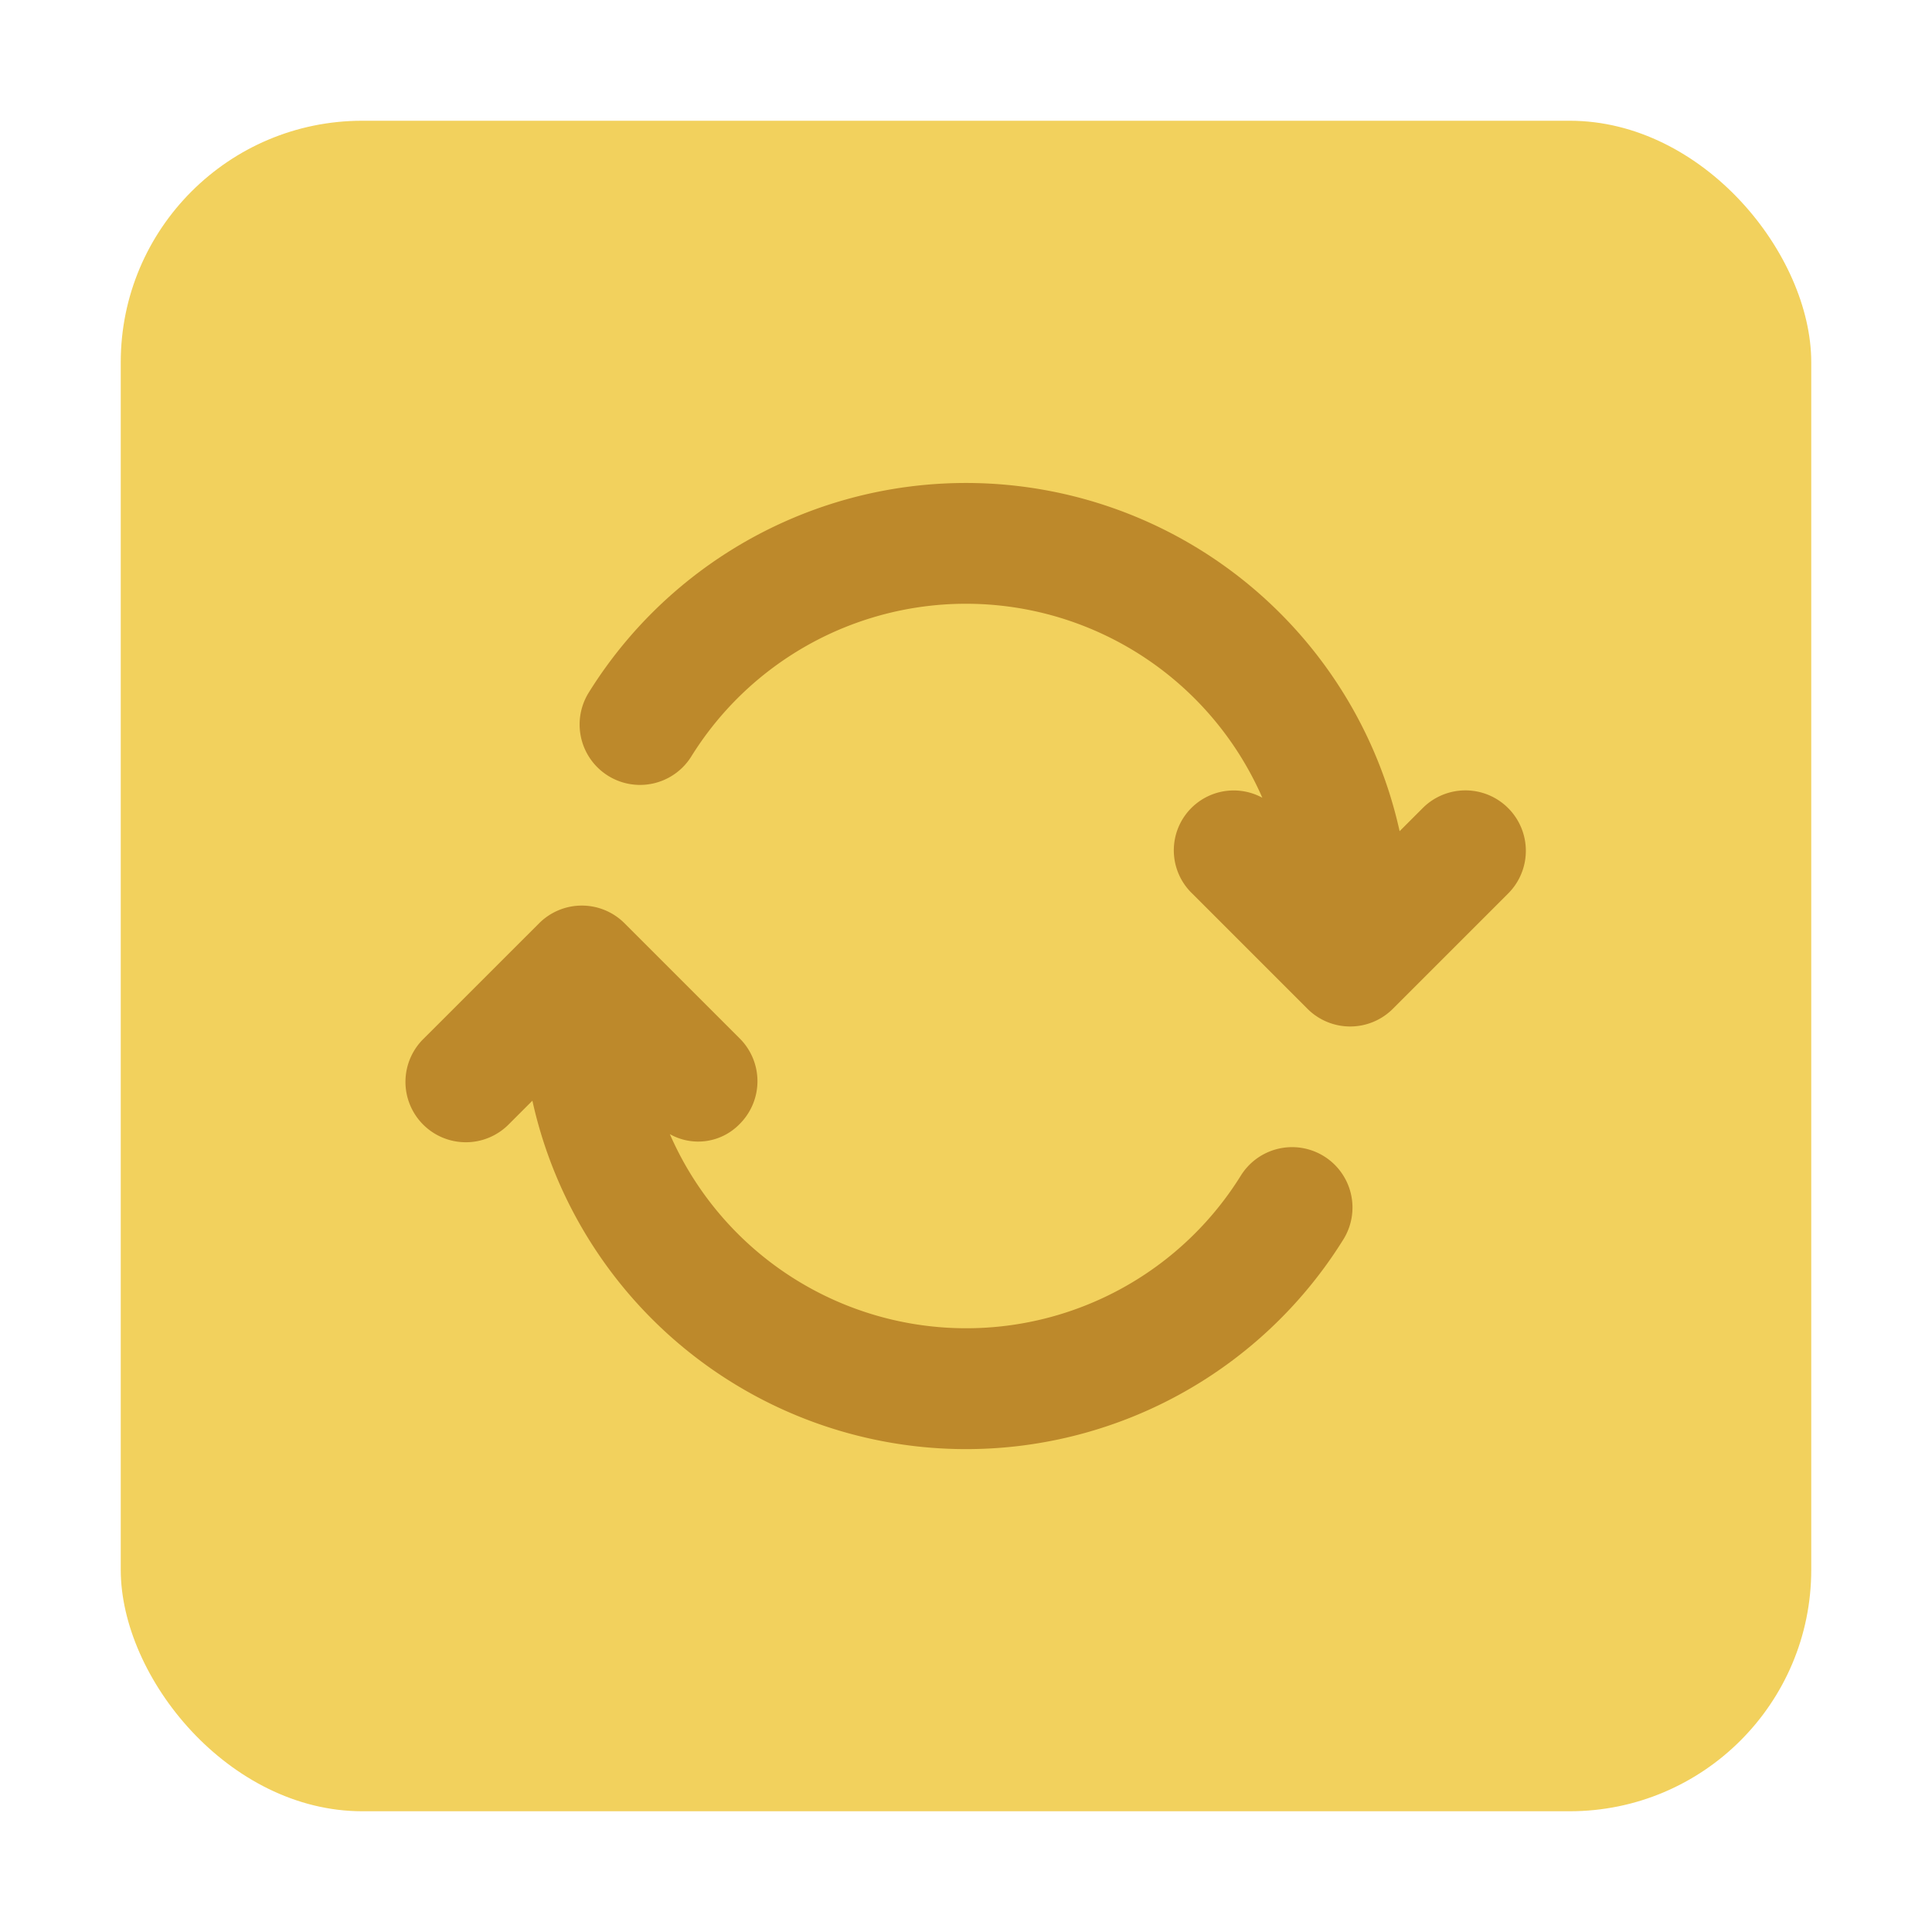 <svg xmlns:xlink="http://www.w3.org/1999/xlink" version="1.1" xmlns="http://www.w3.org/2000/svg" width="300" viewBox="0 0 32 32" height="300"><g transform="matrix(1,0,0,1,0,0)"><g data-name="Layer 2" id="Layer_2"><rect stroke-opacity="1" stroke="none" data-original-color="#bcfbd3ff" fill-opacity="1" y="2" x="2" width="28" transform="matrix(-1 0 0 -1 32 32)" rx="4" height="28" fill="#f2d15d"></rect><g fill="#35b364"><path stroke-opacity="1" stroke="none" data-original-color="#35b364ff" fill-opacity="1" fill="#bd892b" d="m24.979 13.384a1 1 0 0 0 -1.414 0l-.383.383a7.357 7.357 0 0 0 -13.431-2.295 1 1 0 1 0 1.7 1.056 5.356 5.356 0 0 1 9.457.685.992.992 0 0 0 -1.161 1.587l1.909 1.909a1 1 0 0 0 1.414 0l1.909-1.909a1 1 0 0 0 0-1.416z"></path><path stroke-opacity="1" stroke="none" data-original-color="#35b364ff" fill-opacity="1" fill="#bd892b" d="m21.929 19.151a1 1 0 0 0 -1.377.321 5.355 5.355 0 0 1 -9.457-.687.956.956 0 0 0 1.158-.17 1 1 0 0 0 0-1.414l-1.909-1.909a1 1 0 0 0 -1.414 0l-1.909 1.908a1 1 0 1 0 1.414 1.414l.383-.383a7.357 7.357 0 0 0 13.431 2.3 1 1 0 0 0 -.32-1.38z"></path></g></g></g></svg>